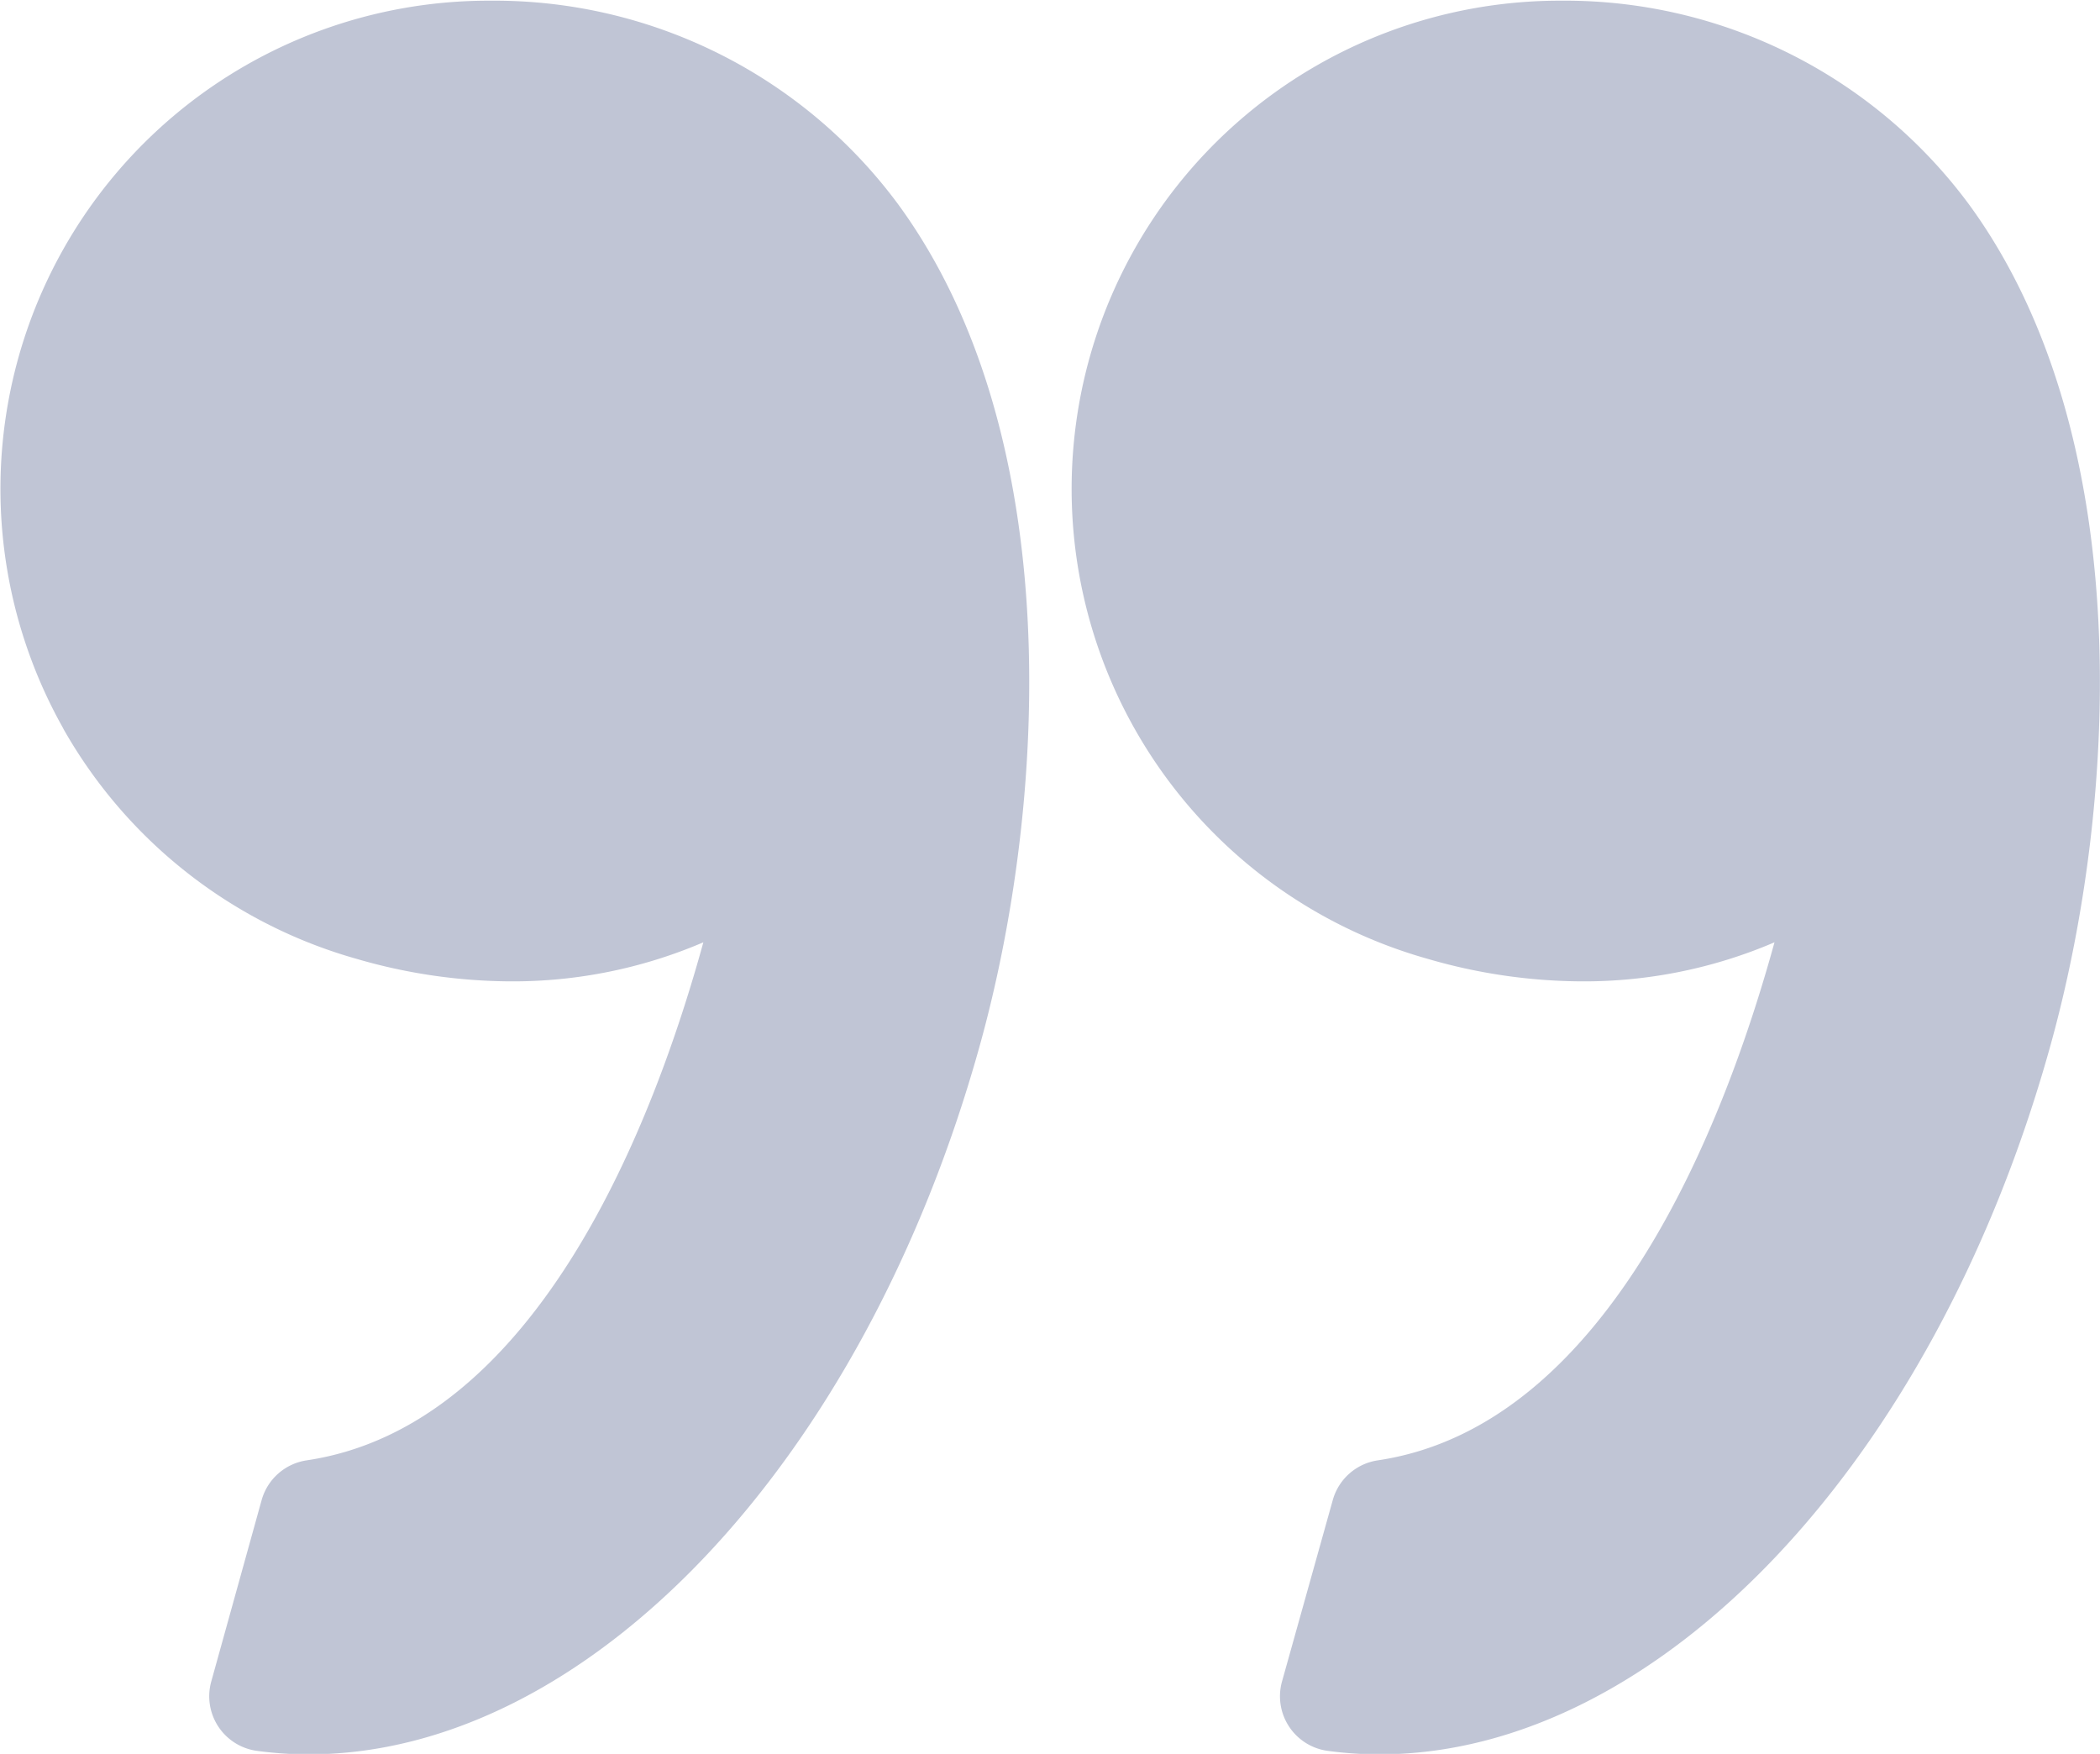 <svg xmlns="http://www.w3.org/2000/svg" width="21.509" height="17.963" viewBox="0 0 21.509 17.963">
  <g id="quote_1_" data-name="quote (1)" transform="translate(21.509 25.821) rotate(180)">
    <g id="Group_3686" data-name="Group 3686" transform="translate(0 7.858)">
      <path id="Path_13762" data-name="Path 13762" d="M6.884,16a5.7,5.7,0,0,0-1.575-.23,4.949,4.949,0,0,0-1.975.4c.5-1.817,1.689-4.953,4.064-5.306a.564.564,0,0,0,.46-.406L8.378,8.6a.564.564,0,0,0-.467-.711,3.943,3.943,0,0,0-.531-.036c-2.851,0-5.675,2.976-6.866,7.237-.7,2.5-.9,6.258.818,8.624a5.144,5.144,0,0,0,4.181,2.1h.022A5,5,0,0,0,6.884,16Z" transform="translate(0 -7.858)" fill="#c0c5d5"/>
      <path id="Path_13763" data-name="Path 13763" d="M58.518,18.362A5.016,5.016,0,0,0,55.51,16a5.7,5.7,0,0,0-1.575-.23,4.95,4.95,0,0,0-1.975.4c.5-1.817,1.689-4.953,4.064-5.306a.565.565,0,0,0,.46-.406L57,8.6a.564.564,0,0,0-.467-.711,3.938,3.938,0,0,0-.531-.036c-2.851,0-5.675,2.976-6.867,7.237-.7,2.5-.9,6.258.819,8.624a5.143,5.143,0,0,0,4.18,2.1h.022a5,5,0,0,0,4.357-7.459Z" transform="translate(-37.655 -7.858)" fill="#c0c5d5"/>
    </g>
  </g>
</svg>
